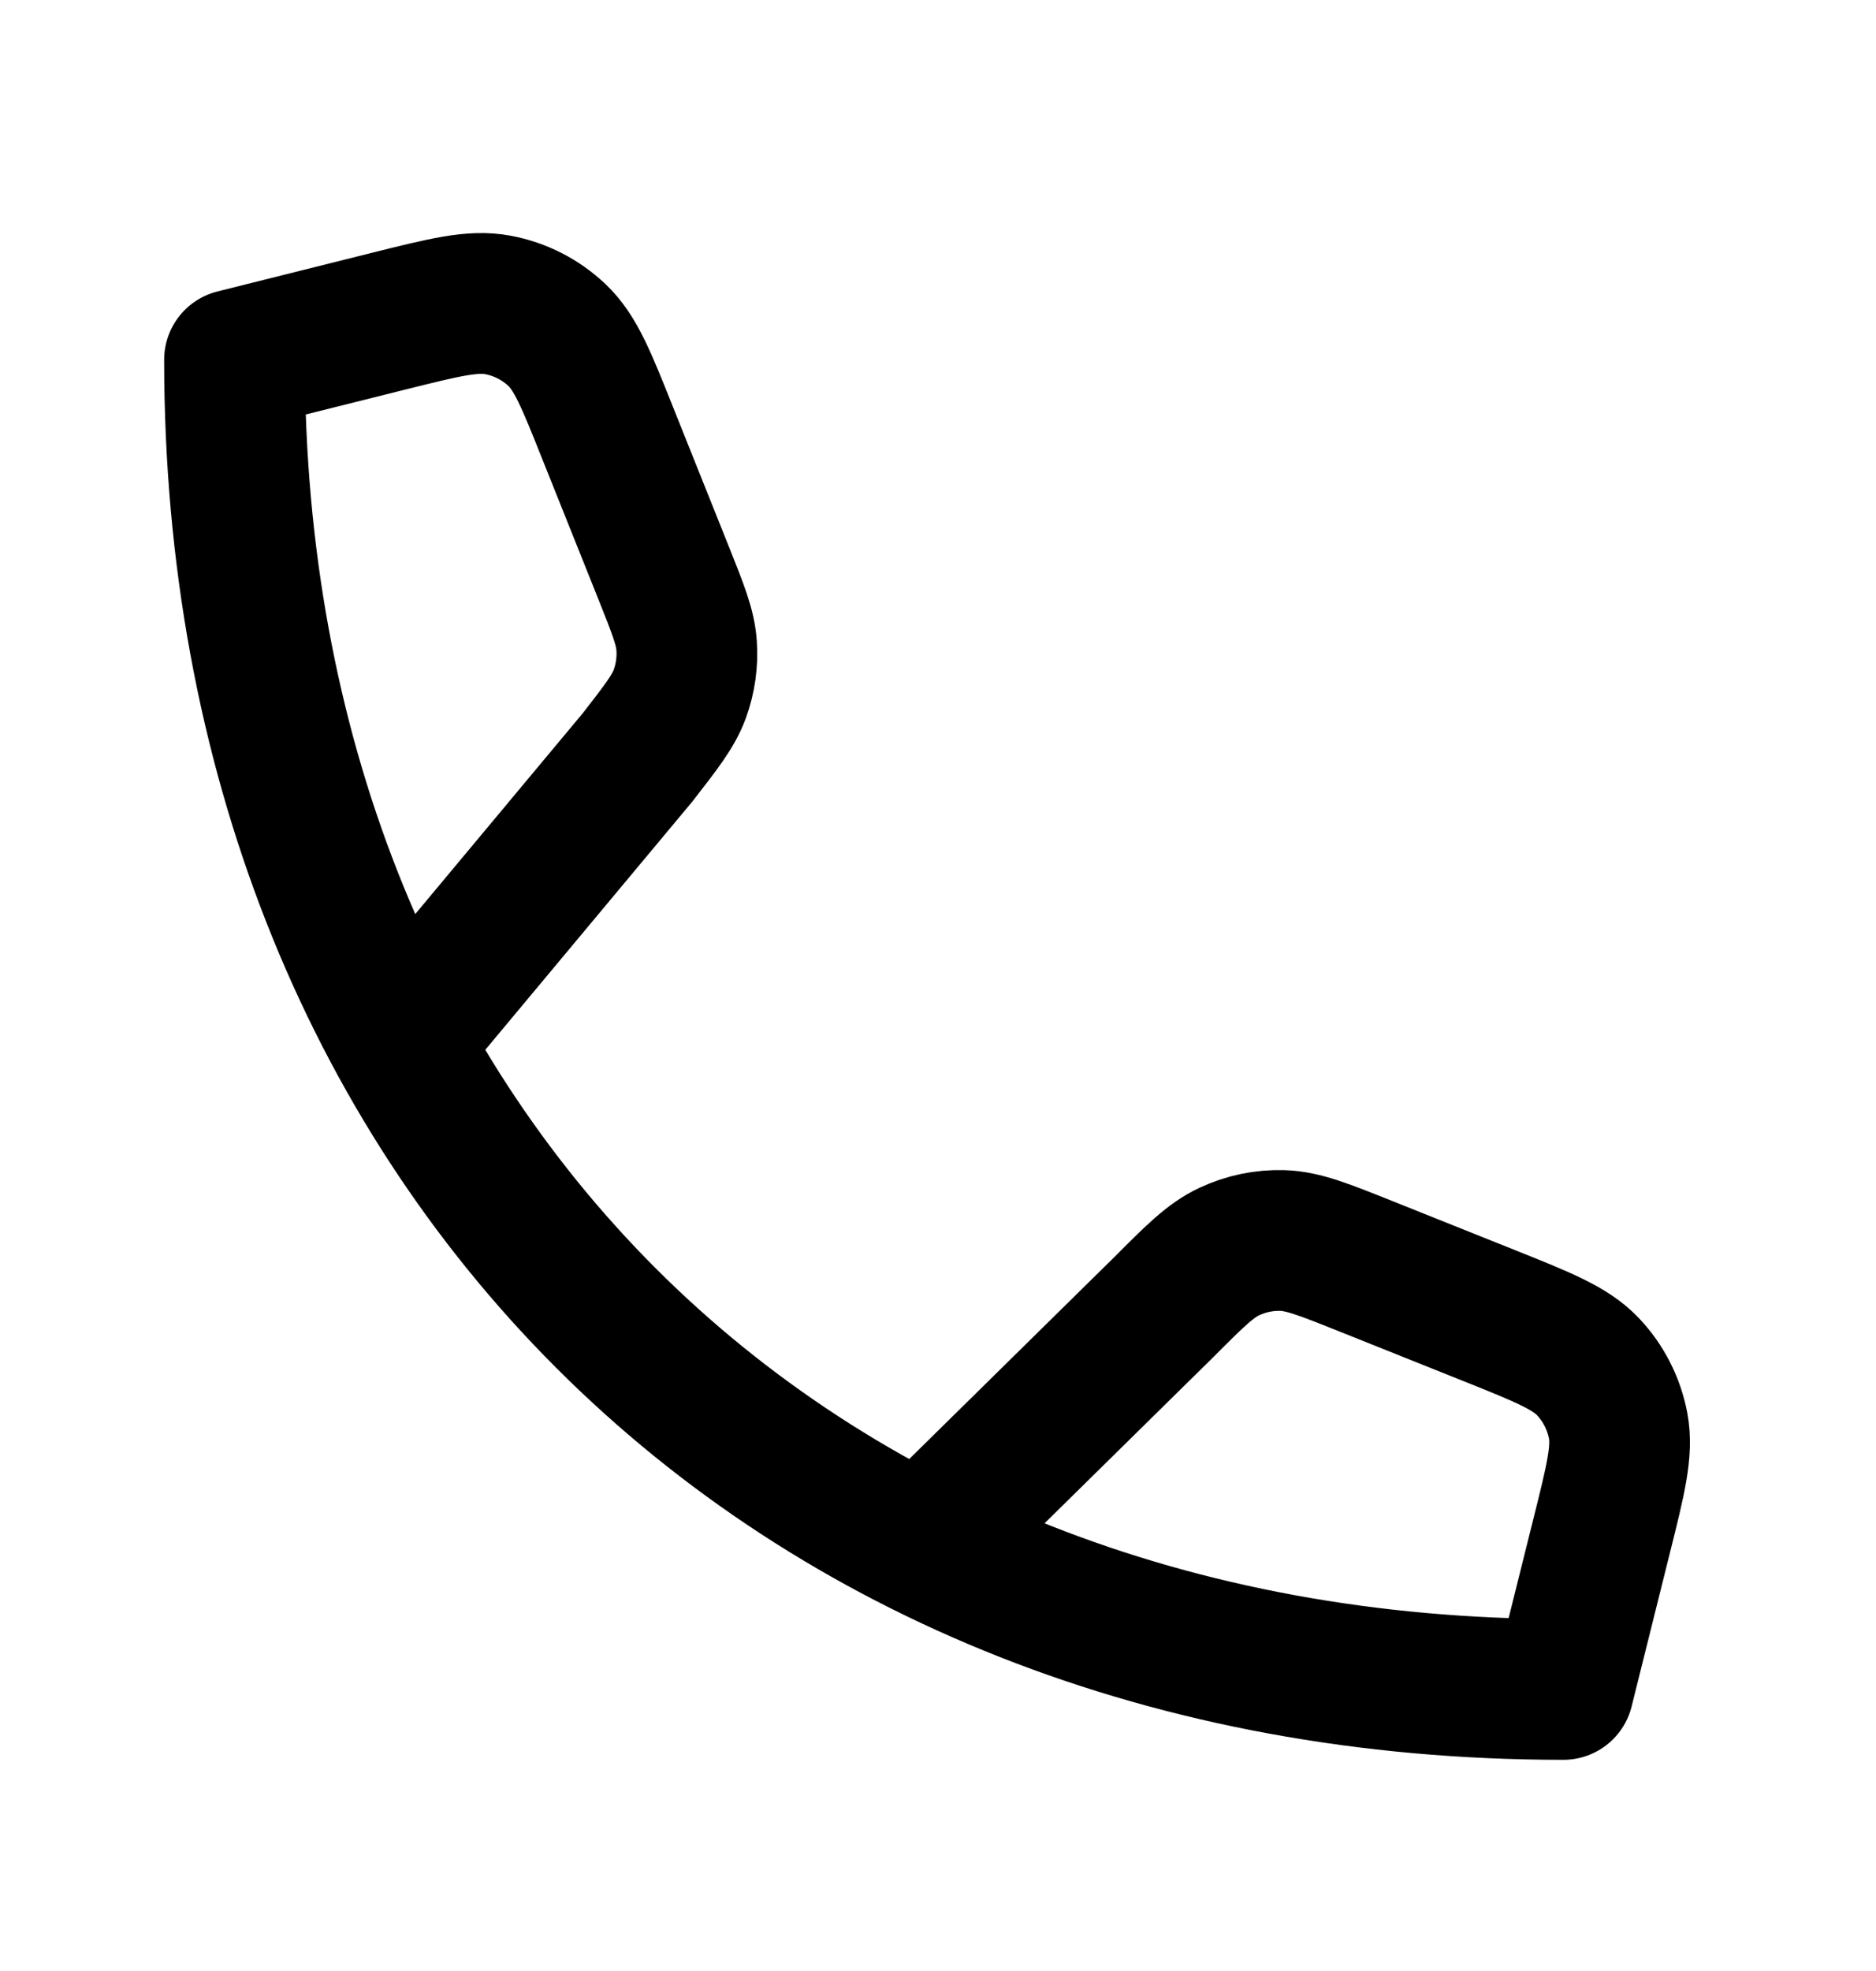 <svg width="20" height="21" viewBox="0 0 20 21" fill="none" xmlns="http://www.w3.org/2000/svg">
<path d="M4.263 11.106L6.795 8.072C7.052 7.742 7.18 7.577 7.248 7.392C7.307 7.228 7.332 7.054 7.32 6.88C7.307 6.684 7.229 6.49 7.074 6.102L6.481 4.621C6.252 4.047 6.137 3.759 5.939 3.571C5.764 3.405 5.545 3.293 5.308 3.249C5.04 3.198 4.74 3.273 4.139 3.423L2.5 3.833C2.5 12.167 8.333 18 16.667 18L17.076 16.36C17.226 15.76 17.301 15.46 17.251 15.191C17.206 14.955 17.095 14.736 16.929 14.561C16.741 14.363 16.453 14.248 15.879 14.018L14.558 13.49C14.115 13.313 13.893 13.224 13.673 13.217C13.477 13.211 13.284 13.251 13.107 13.334C12.906 13.427 12.738 13.595 12.401 13.933L9.829 16.464" stroke="black" stroke-width="1.5" stroke-linecap="round" stroke-linejoin="round"/>
</svg>
